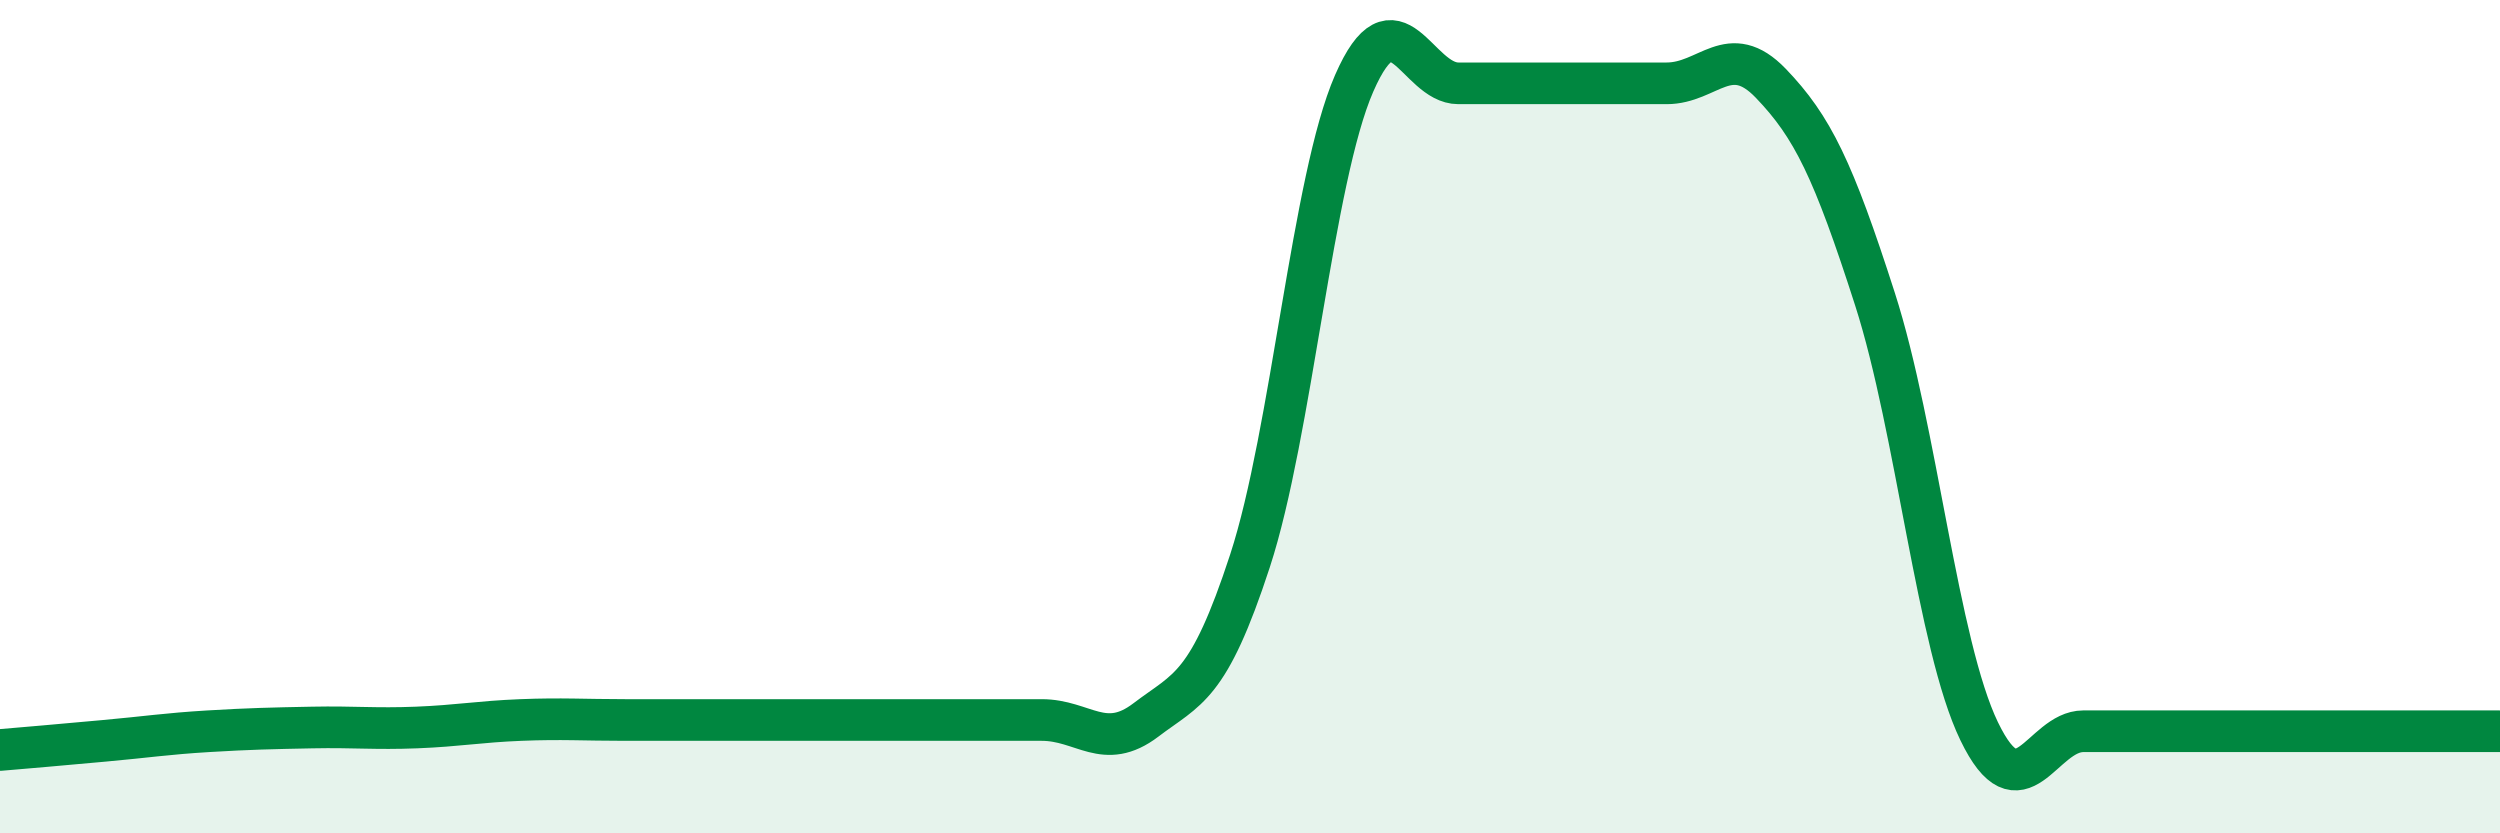 
    <svg width="60" height="20" viewBox="0 0 60 20" xmlns="http://www.w3.org/2000/svg">
      <path
        d="M 0,18 C 0.5,17.96 1.5,17.87 2.5,17.78 C 3.5,17.69 4,17.61 5,17.55 C 6,17.49 6.5,17.48 7.5,17.46 C 8.5,17.44 9,17.5 10,17.46 C 11,17.42 11.5,17.32 12.5,17.28 C 13.5,17.24 14,17.28 15,17.28 C 16,17.28 16.5,17.28 17.5,17.28 C 18.5,17.28 19,17.28 20,17.28 C 21,17.28 21.5,17.28 22.5,17.28 C 23.5,17.28 24,17.28 25,17.28 C 26,17.28 26.5,18.04 27.5,17.28 C 28.5,16.52 29,16.52 30,13.46 C 31,10.4 31.5,4.29 32.5,2 C 33.5,-0.29 34,2 35,2 C 36,2 36.5,2 37.5,2 C 38.5,2 39,2 40,2 C 41,2 41.5,0.96 42.5,2 C 43.5,3.04 44,4.07 45,7.18 C 46,10.29 46.5,15.48 47.5,17.55 C 48.5,19.62 49,17.55 50,17.55 C 51,17.55 51.5,17.55 52.5,17.55 C 53.5,17.55 53.5,17.55 55,17.55 C 56.5,17.55 59,17.55 60,17.55L60 20L0 20Z"
        fill="#008740"
        opacity="0.1"
        stroke-linecap="round"
        stroke-linejoin="round"
      />
      <path
        d="M 0,18 C 0.5,17.96 1.5,17.87 2.5,17.78 C 3.5,17.69 4,17.61 5,17.55 C 6,17.49 6.5,17.48 7.5,17.46 C 8.5,17.44 9,17.5 10,17.46 C 11,17.42 11.5,17.32 12.5,17.28 C 13.5,17.24 14,17.28 15,17.28 C 16,17.28 16.5,17.28 17.5,17.28 C 18.5,17.28 19,17.28 20,17.28 C 21,17.28 21.5,17.28 22.5,17.28 C 23.5,17.28 24,17.28 25,17.28 C 26,17.28 26.5,18.04 27.5,17.28 C 28.5,16.52 29,16.52 30,13.46 C 31,10.4 31.5,4.29 32.5,2 C 33.5,-0.29 34,2 35,2 C 36,2 36.5,2 37.5,2 C 38.5,2 39,2 40,2 C 41,2 41.5,0.96 42.5,2 C 43.5,3.04 44,4.07 45,7.18 C 46,10.29 46.5,15.48 47.5,17.55 C 48.5,19.62 49,17.55 50,17.55 C 51,17.55 51.5,17.55 52.5,17.55 C 53.5,17.55 53.5,17.55 55,17.55 C 56.5,17.55 59,17.55 60,17.55"
        stroke="#008740"
        stroke-width="1"
        fill="none"
        stroke-linecap="round"
        stroke-linejoin="round"
      />
    </svg>
  